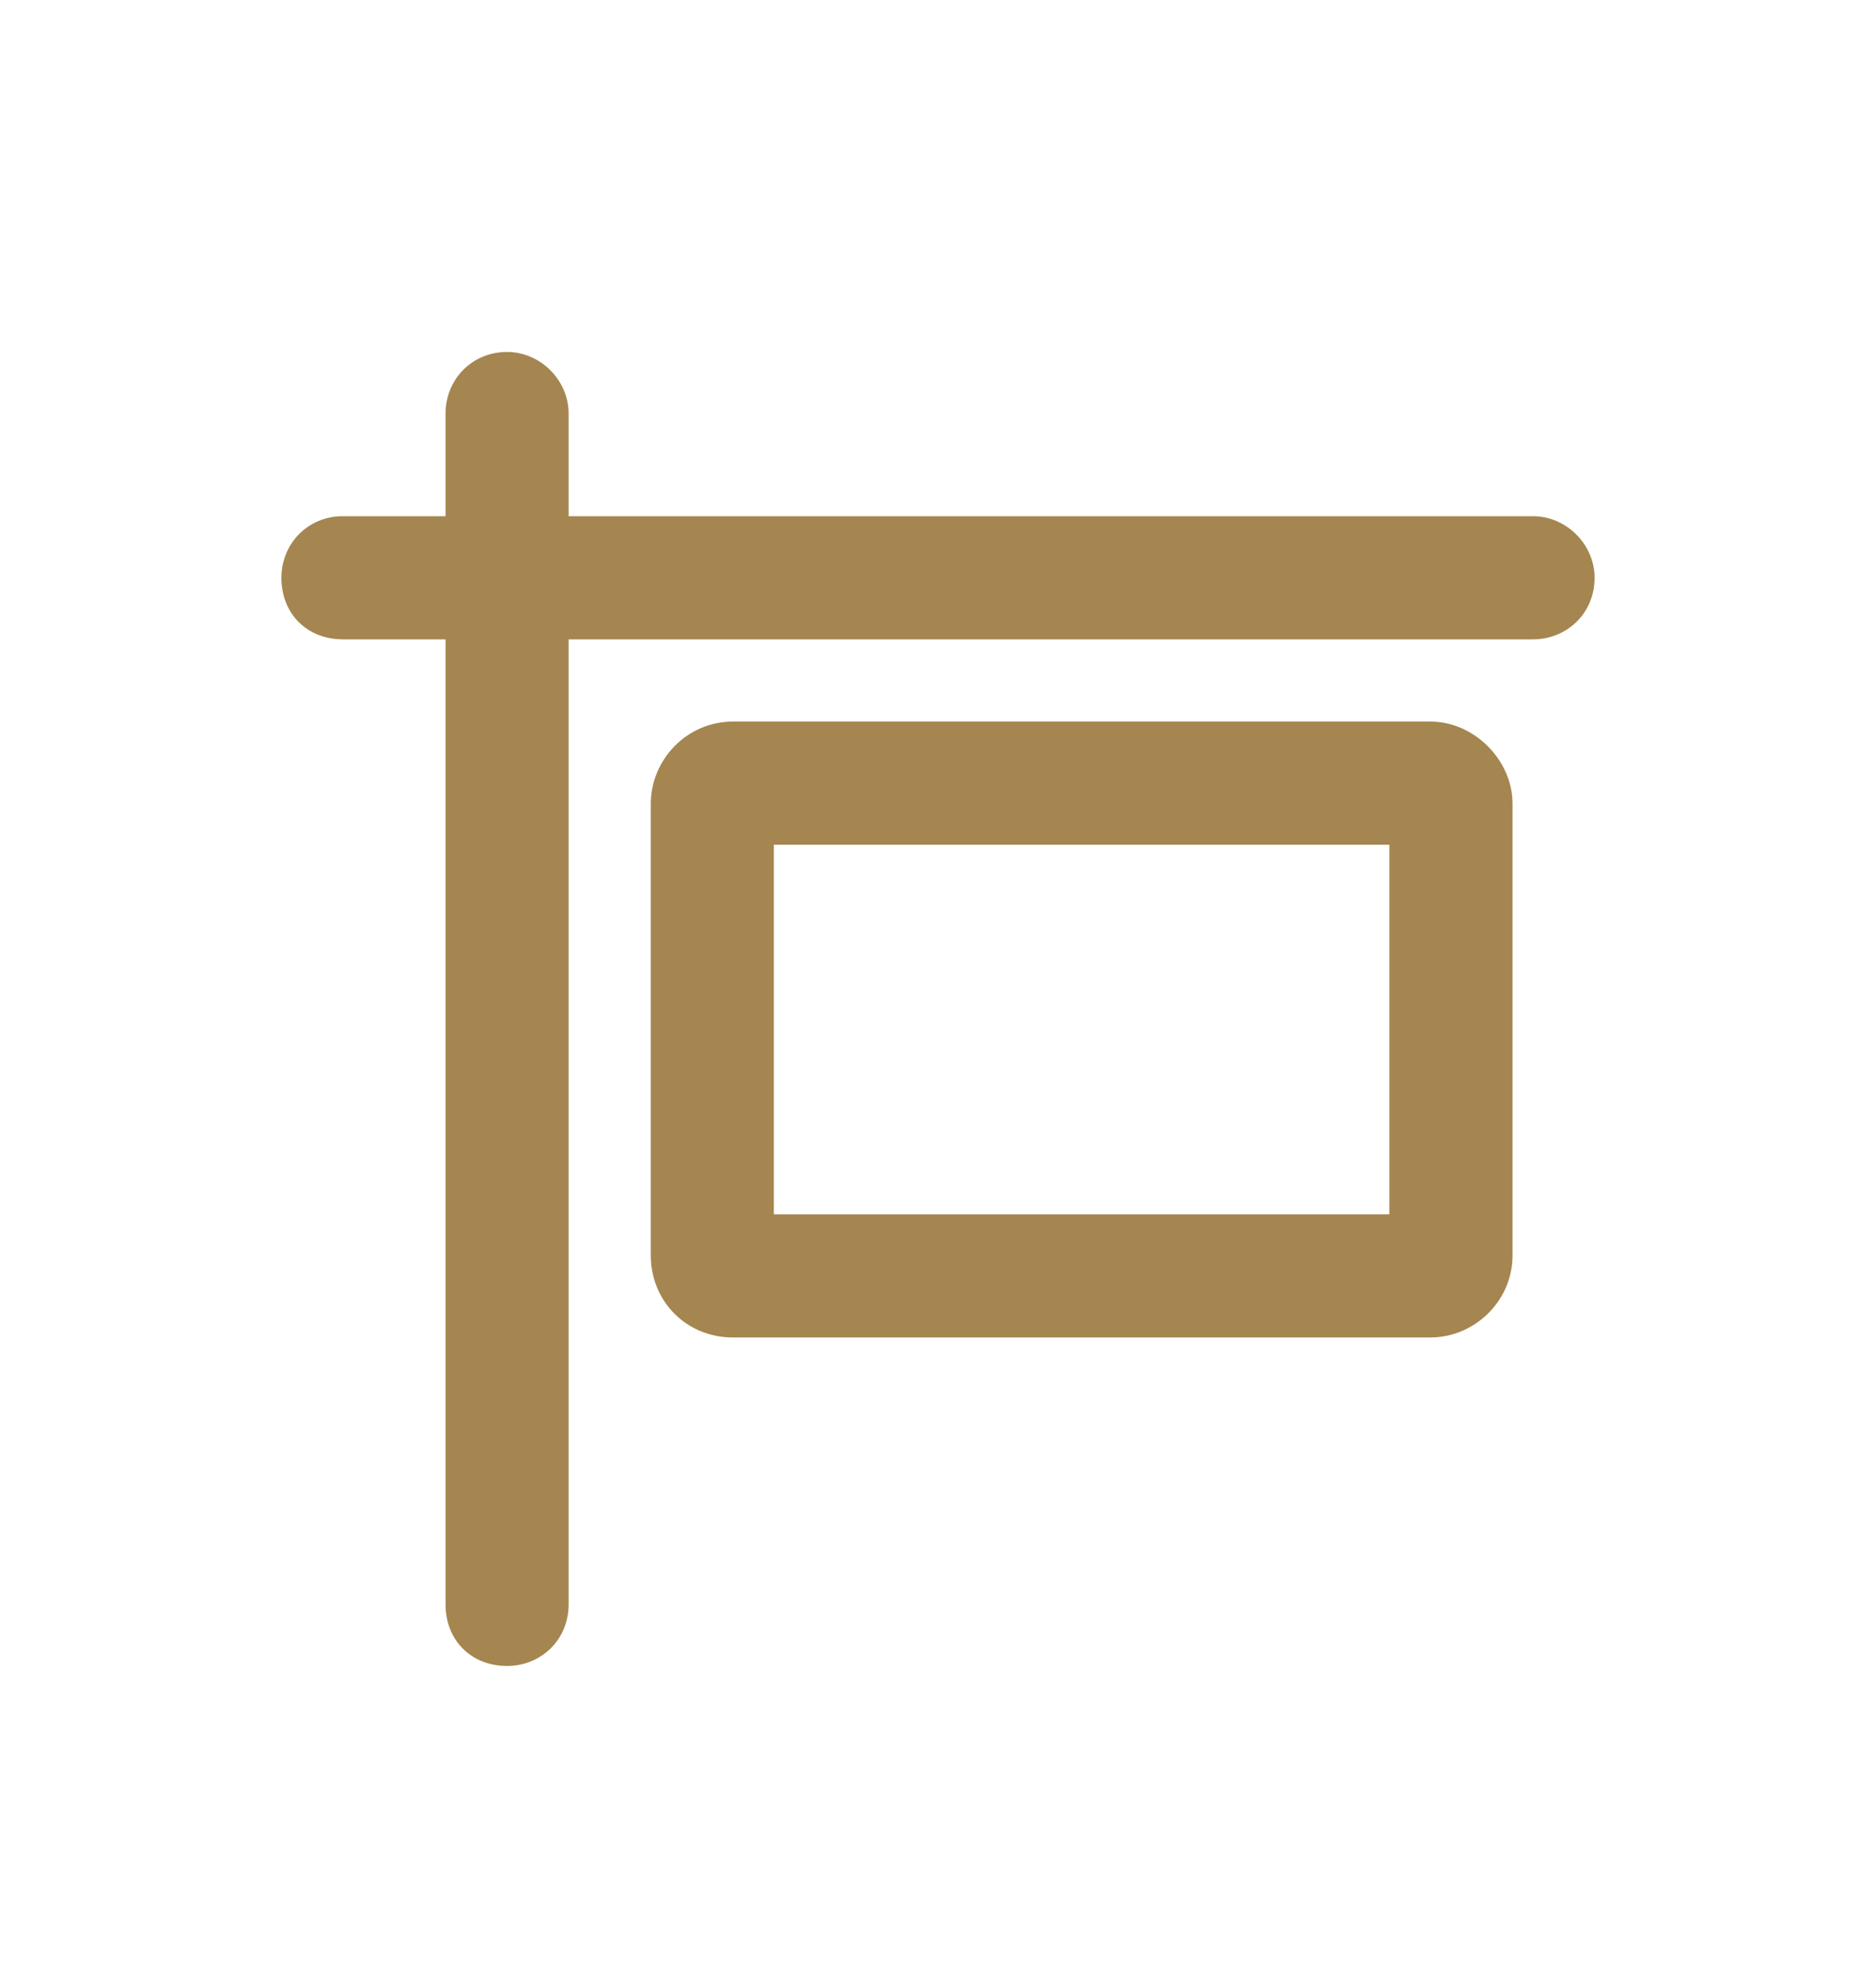 <svg width="20" height="21" viewBox="0 0 20 21" fill="none" xmlns="http://www.w3.org/2000/svg">
<path d="M5.406 3.75C5.762 3.75 6.062 4.051 6.062 4.406V5.5H16.344C16.699 5.5 17 5.801 17 6.156C17 6.539 16.699 6.812 16.344 6.812H6.062V17.094C6.062 17.477 5.762 17.75 5.406 17.75C5.023 17.75 4.75 17.477 4.75 17.094V6.812H3.656C3.273 6.812 3 6.539 3 6.156C3 5.801 3.273 5.5 3.656 5.5H4.75V4.406C4.75 4.051 5.023 3.75 5.406 3.75ZM8.25 12.938H14.812V9H8.25V12.938ZM6.938 8.562C6.938 8.098 7.32 7.688 7.812 7.688H15.25C15.715 7.688 16.125 8.098 16.125 8.562V13.375C16.125 13.867 15.715 14.25 15.25 14.25H7.812C7.32 14.25 6.938 13.867 6.938 13.375V8.562Z" fill="#A58650"/>
</svg>
